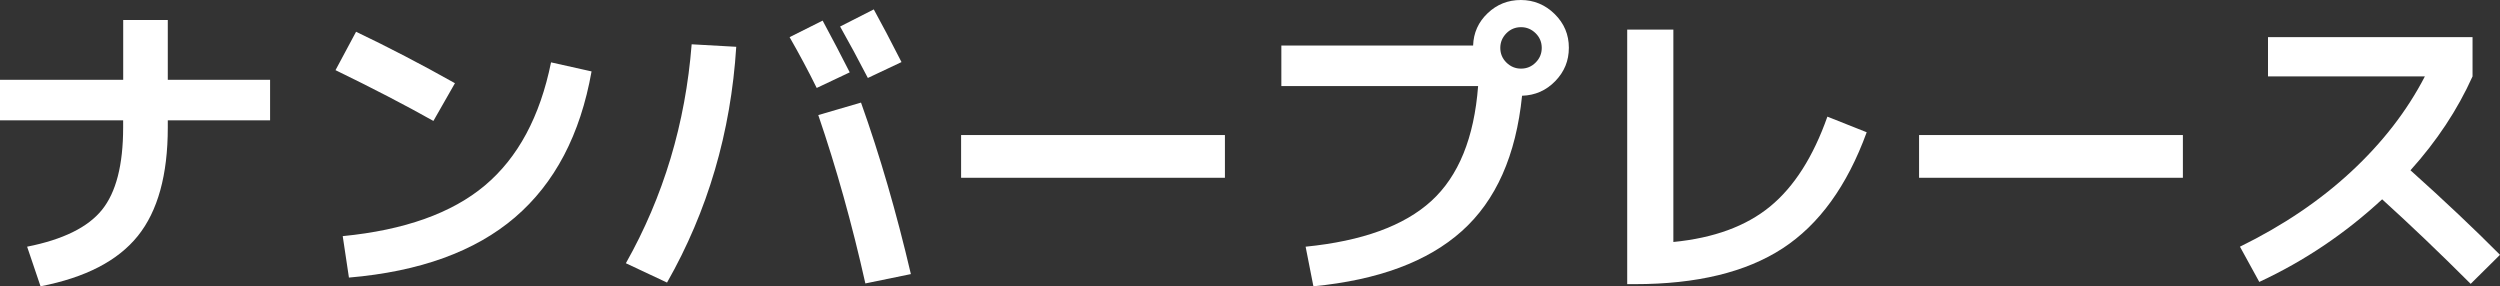 <?xml version="1.0" encoding="UTF-8"?><svg id="_レイヤー_2" xmlns="http://www.w3.org/2000/svg" viewBox="0 0 430.6 49.31"><rect x="0" y="0" width="430.6" height="49.31" fill="#333333" stroke="none"/><defs><style>.cls-1{fill:#fff;}</style></defs><g id="_レイヤー_1-2"><path class="cls-1" d="M0,13.75h21.22V3.44h7.68v10.31h17.62v6.98h-17.62v1.24c0,8.16-1.72,14.39-5.16,18.67-3.44,4.28-9.02,7.17-16.76,8.67l-2.31-6.82c6.16-1.22,10.46-3.33,12.89-6.34,2.43-3.01,3.65-7.73,3.65-14.18v-1.24H0v-6.98Z"/><path class="cls-1" d="M57.79,12.08l3.54-6.61c5.55,2.65,11.23,5.6,17.03,8.86l-3.71,6.5c-4.91-2.76-10.53-5.67-16.87-8.75ZM94.91,10.74l6.98,1.56c-1.93,10.89-6.33,19.26-13.19,25.14-6.86,5.87-16.39,9.33-28.6,10.37l-1.07-7.14c10.63-1.04,18.8-3.95,24.49-8.73s9.49-11.84,11.39-21.19Z"/><path class="cls-1" d="M119.13,7.63l7.68.43c-.93,14.75-4.91,28.29-11.92,40.61l-7.09-3.33c6.48-11.49,10.26-24.06,11.33-37.71ZM146.36,12.46l-5.69,2.69c-1.43-2.9-2.99-5.82-4.67-8.75l5.69-2.85c1.68,3.12,3.24,6.09,4.67,8.92ZM140.94,19.82l7.36-2.15c3.26,9.13,6.12,18.98,8.59,29.54l-7.84,1.61c-2.29-10.24-5-19.91-8.11-29ZM155.28,10.69l-5.8,2.74c-1.65-3.19-3.24-6.14-4.78-8.86l5.8-2.95c1.32,2.4,2.92,5.42,4.78,9.08Z"/><path class="cls-1" d="M165.54,30.62v-7.36h45.44v7.36h-45.44Z"/><path class="cls-1" d="M254.59,14.82h-33.89v-6.98h33.03c.07-2.18.9-4.04,2.5-5.56,1.59-1.52,3.5-2.28,5.72-2.28s4.2.81,5.83,2.42c1.63,1.61,2.44,3.54,2.44,5.8s-.78,4.14-2.34,5.75-3.46,2.45-5.72,2.52c-1.04,10.28-4.49,18.05-10.37,23.31-5.87,5.26-14.39,8.43-25.57,9.51l-1.34-6.82c9.74-.97,16.95-3.59,21.65-7.87,4.69-4.28,7.38-10.88,8.06-19.79ZM264.5,10.77c.7-.7,1.05-1.54,1.05-2.52s-.35-1.83-1.05-2.52-1.54-1.05-2.52-1.05-1.83.35-2.52,1.05-1.05,1.54-1.05,2.52.35,1.83,1.05,2.52,1.54,1.05,2.52,1.05,1.83-.35,2.52-1.05Z"/><path class="cls-1" d="M288.21,41.68c6.98-.68,12.54-2.72,16.68-6.12,4.14-3.4,7.42-8.56,9.86-15.47l6.77,2.69c-3.37,9.24-8.2,15.91-14.5,20.01-6.3,4.1-14.77,6.15-25.41,6.15h-1.34V5.1h7.95v36.58Z"/><path class="cls-1" d="M330.54,30.62v-7.36h45.44v7.36h-45.44Z"/><path class="cls-1" d="M390.64,13.16v-6.77h35.23v6.77c-2.58,5.73-6.14,11.12-10.69,16.17,5.87,5.26,11.01,10.12,15.42,14.56l-5.05,5c-5.37-5.37-10.46-10.22-15.25-14.56-6.34,5.87-13.39,10.62-21.16,14.23l-3.33-6.07c7.38-3.62,13.76-7.92,19.15-12.92,5.39-5,9.62-10.46,12.7-16.41h-27.02Z"/></g></svg>